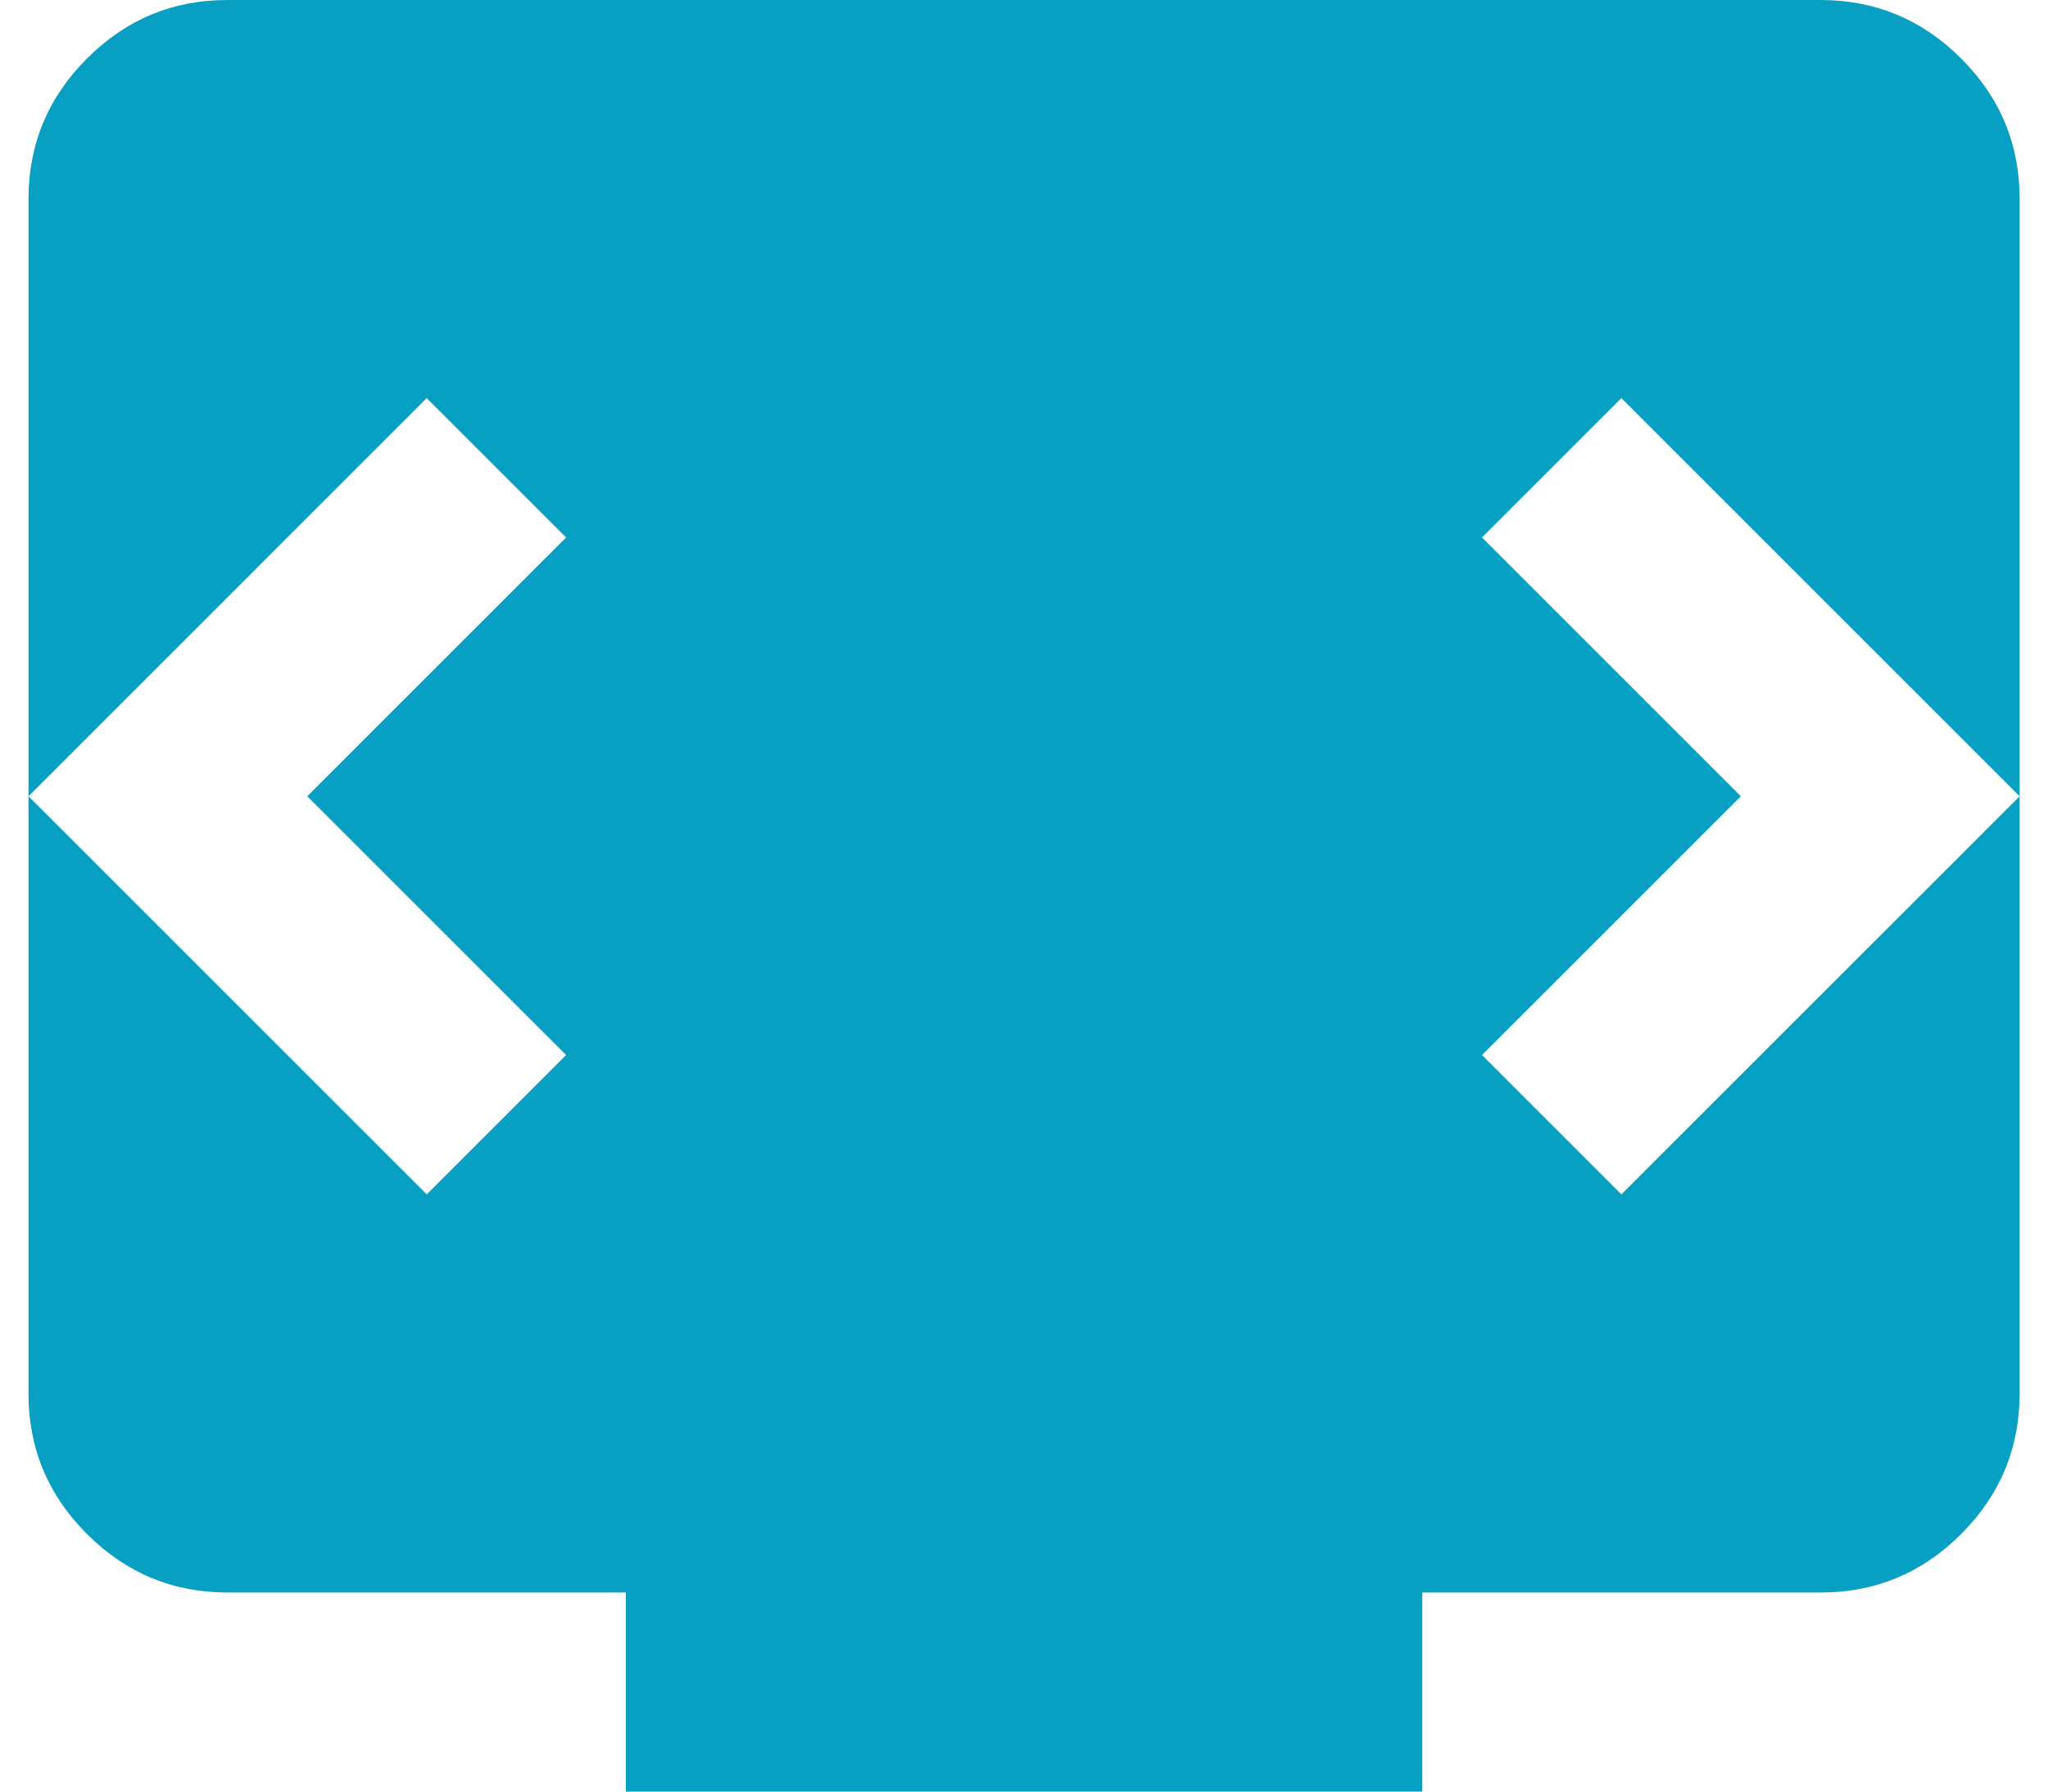 <svg width="48" height="42" viewBox="0 0 48 42" fill="none" xmlns="http://www.w3.org/2000/svg">
<path d="M14.668 42V37.333H5.335C4.051 37.333 2.952 36.876 2.038 35.961C1.123 35.047 0.666 33.948 0.668 32.667V4.667C0.668 3.383 1.125 2.284 2.04 1.37C2.955 0.455 4.053 -0.002 5.335 3.96152e-06H42.668C43.951 3.96152e-06 45.05 0.457 45.965 1.372C46.88 2.287 47.336 3.385 47.335 4.667V32.667C47.335 33.95 46.877 35.049 45.963 35.964C45.048 36.878 43.95 37.335 42.668 37.333H33.335V42H14.668ZM7.201 18.667L13.268 12.6L10.001 9.333L0.668 18.667L10.001 28L13.268 24.733L7.201 18.667ZM40.801 18.667L34.735 24.733L38.001 28L47.335 18.667L38.001 9.333L34.735 12.6L40.801 18.667Z" fill="#07A0C3"/>
</svg>
